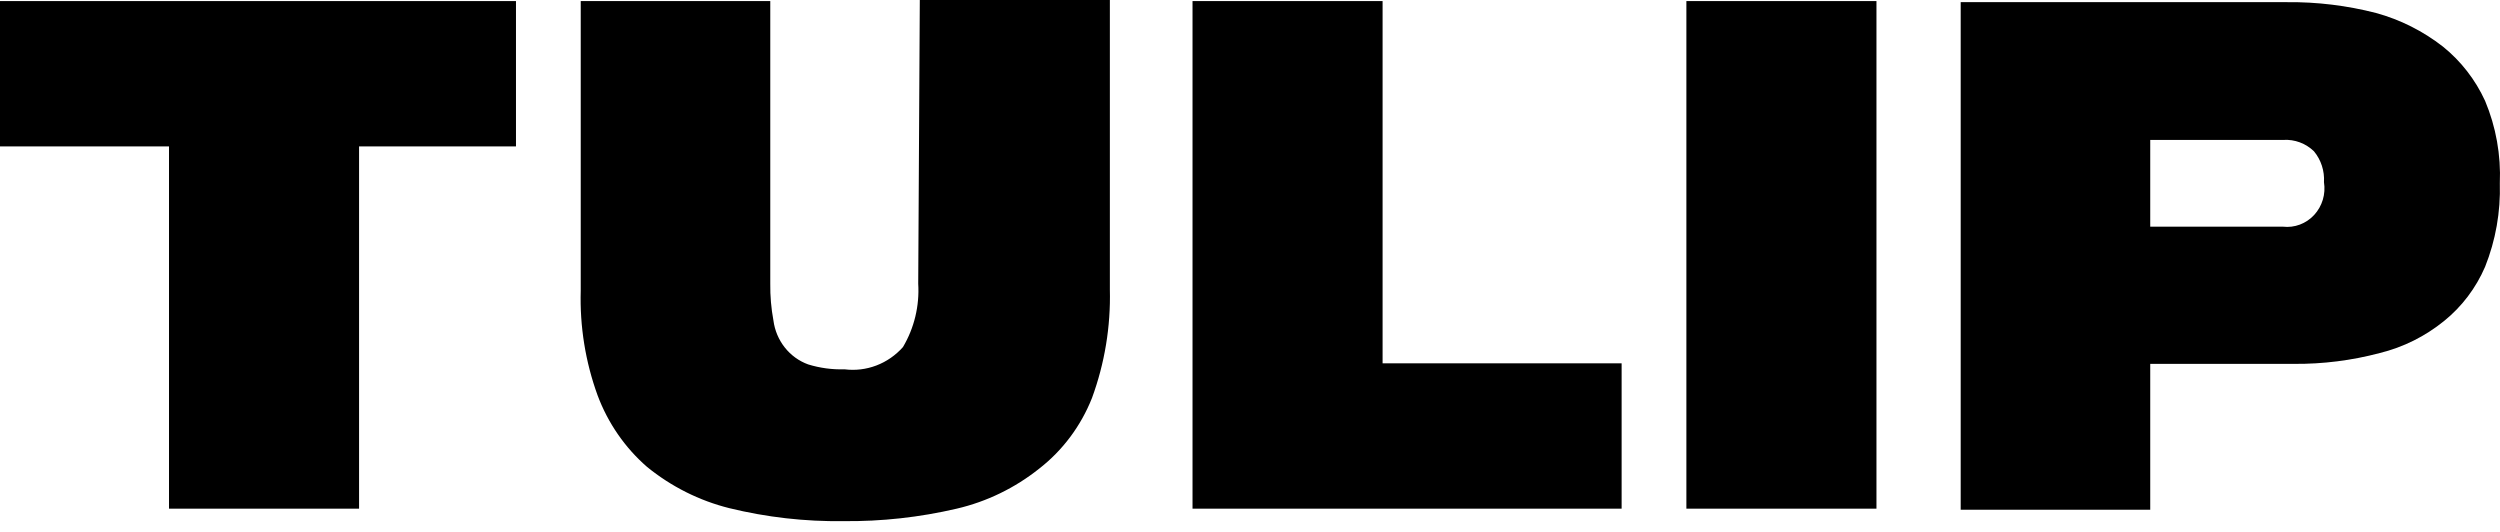 <svg width="202" height="43" viewBox="0 0 202 43" fill="none" xmlns="http://www.w3.org/2000/svg">
<path d="M0 11.83H13.656V41.1H29.013V11.83H41.691V0.087H0V11.83Z" fill="black"/>
<path d="M74.192 22.917C74.303 24.715 73.872 26.506 72.959 28.043C72.368 28.709 71.631 29.219 70.809 29.532C69.988 29.845 69.106 29.95 68.236 29.84C67.244 29.871 66.253 29.738 65.301 29.445C64.561 29.178 63.907 28.705 63.411 28.078C62.916 27.452 62.598 26.697 62.493 25.896C62.311 24.914 62.225 23.916 62.238 22.917V0.088H46.923V23.486C46.84 26.369 47.302 29.242 48.285 31.943C49.124 34.187 50.499 36.176 52.283 37.727C54.237 39.316 56.501 40.452 58.92 41.057C61.943 41.797 65.044 42.15 68.151 42.108C71.228 42.139 74.297 41.801 77.298 41.101C79.728 40.536 82.008 39.429 83.977 37.858C85.866 36.387 87.335 34.42 88.231 32.162C89.258 29.365 89.75 26.389 89.677 23.398V0H74.32L74.192 22.917Z" fill="black"/>
<path d="M111.713 0.087H96.356V41.1H131.027V29.357H111.713V0.087Z" fill="black"/>
<path d="M151.618 0.087H136.26V41.1H151.618V0.087Z" fill="black"/>
<path d="M200.795 8.15C200.007 6.436 198.842 4.936 197.392 3.768C195.779 2.51 193.944 1.588 191.989 1.051C189.638 0.446 187.222 0.151 184.8 0.175H158.424V41.188H173.739V29.401H185.352C187.691 29.42 190.022 29.126 192.287 28.525C194.178 28.06 195.949 27.178 197.477 25.94C198.915 24.781 200.054 23.276 200.795 21.558C201.648 19.42 202.054 17.12 201.986 14.81C202.082 12.526 201.675 10.249 200.795 8.15ZM184.459 18.315H173.739V11.305H184.502C184.952 11.277 185.403 11.345 185.828 11.503C186.252 11.661 186.64 11.907 186.969 12.225C187.543 12.918 187.833 13.813 187.777 14.722C187.853 15.196 187.82 15.682 187.683 16.141C187.545 16.6 187.306 17.02 186.985 17.368C186.663 17.716 186.268 17.983 185.83 18.147C185.392 18.311 184.923 18.369 184.459 18.315Z" fill="black"/>
</svg>
